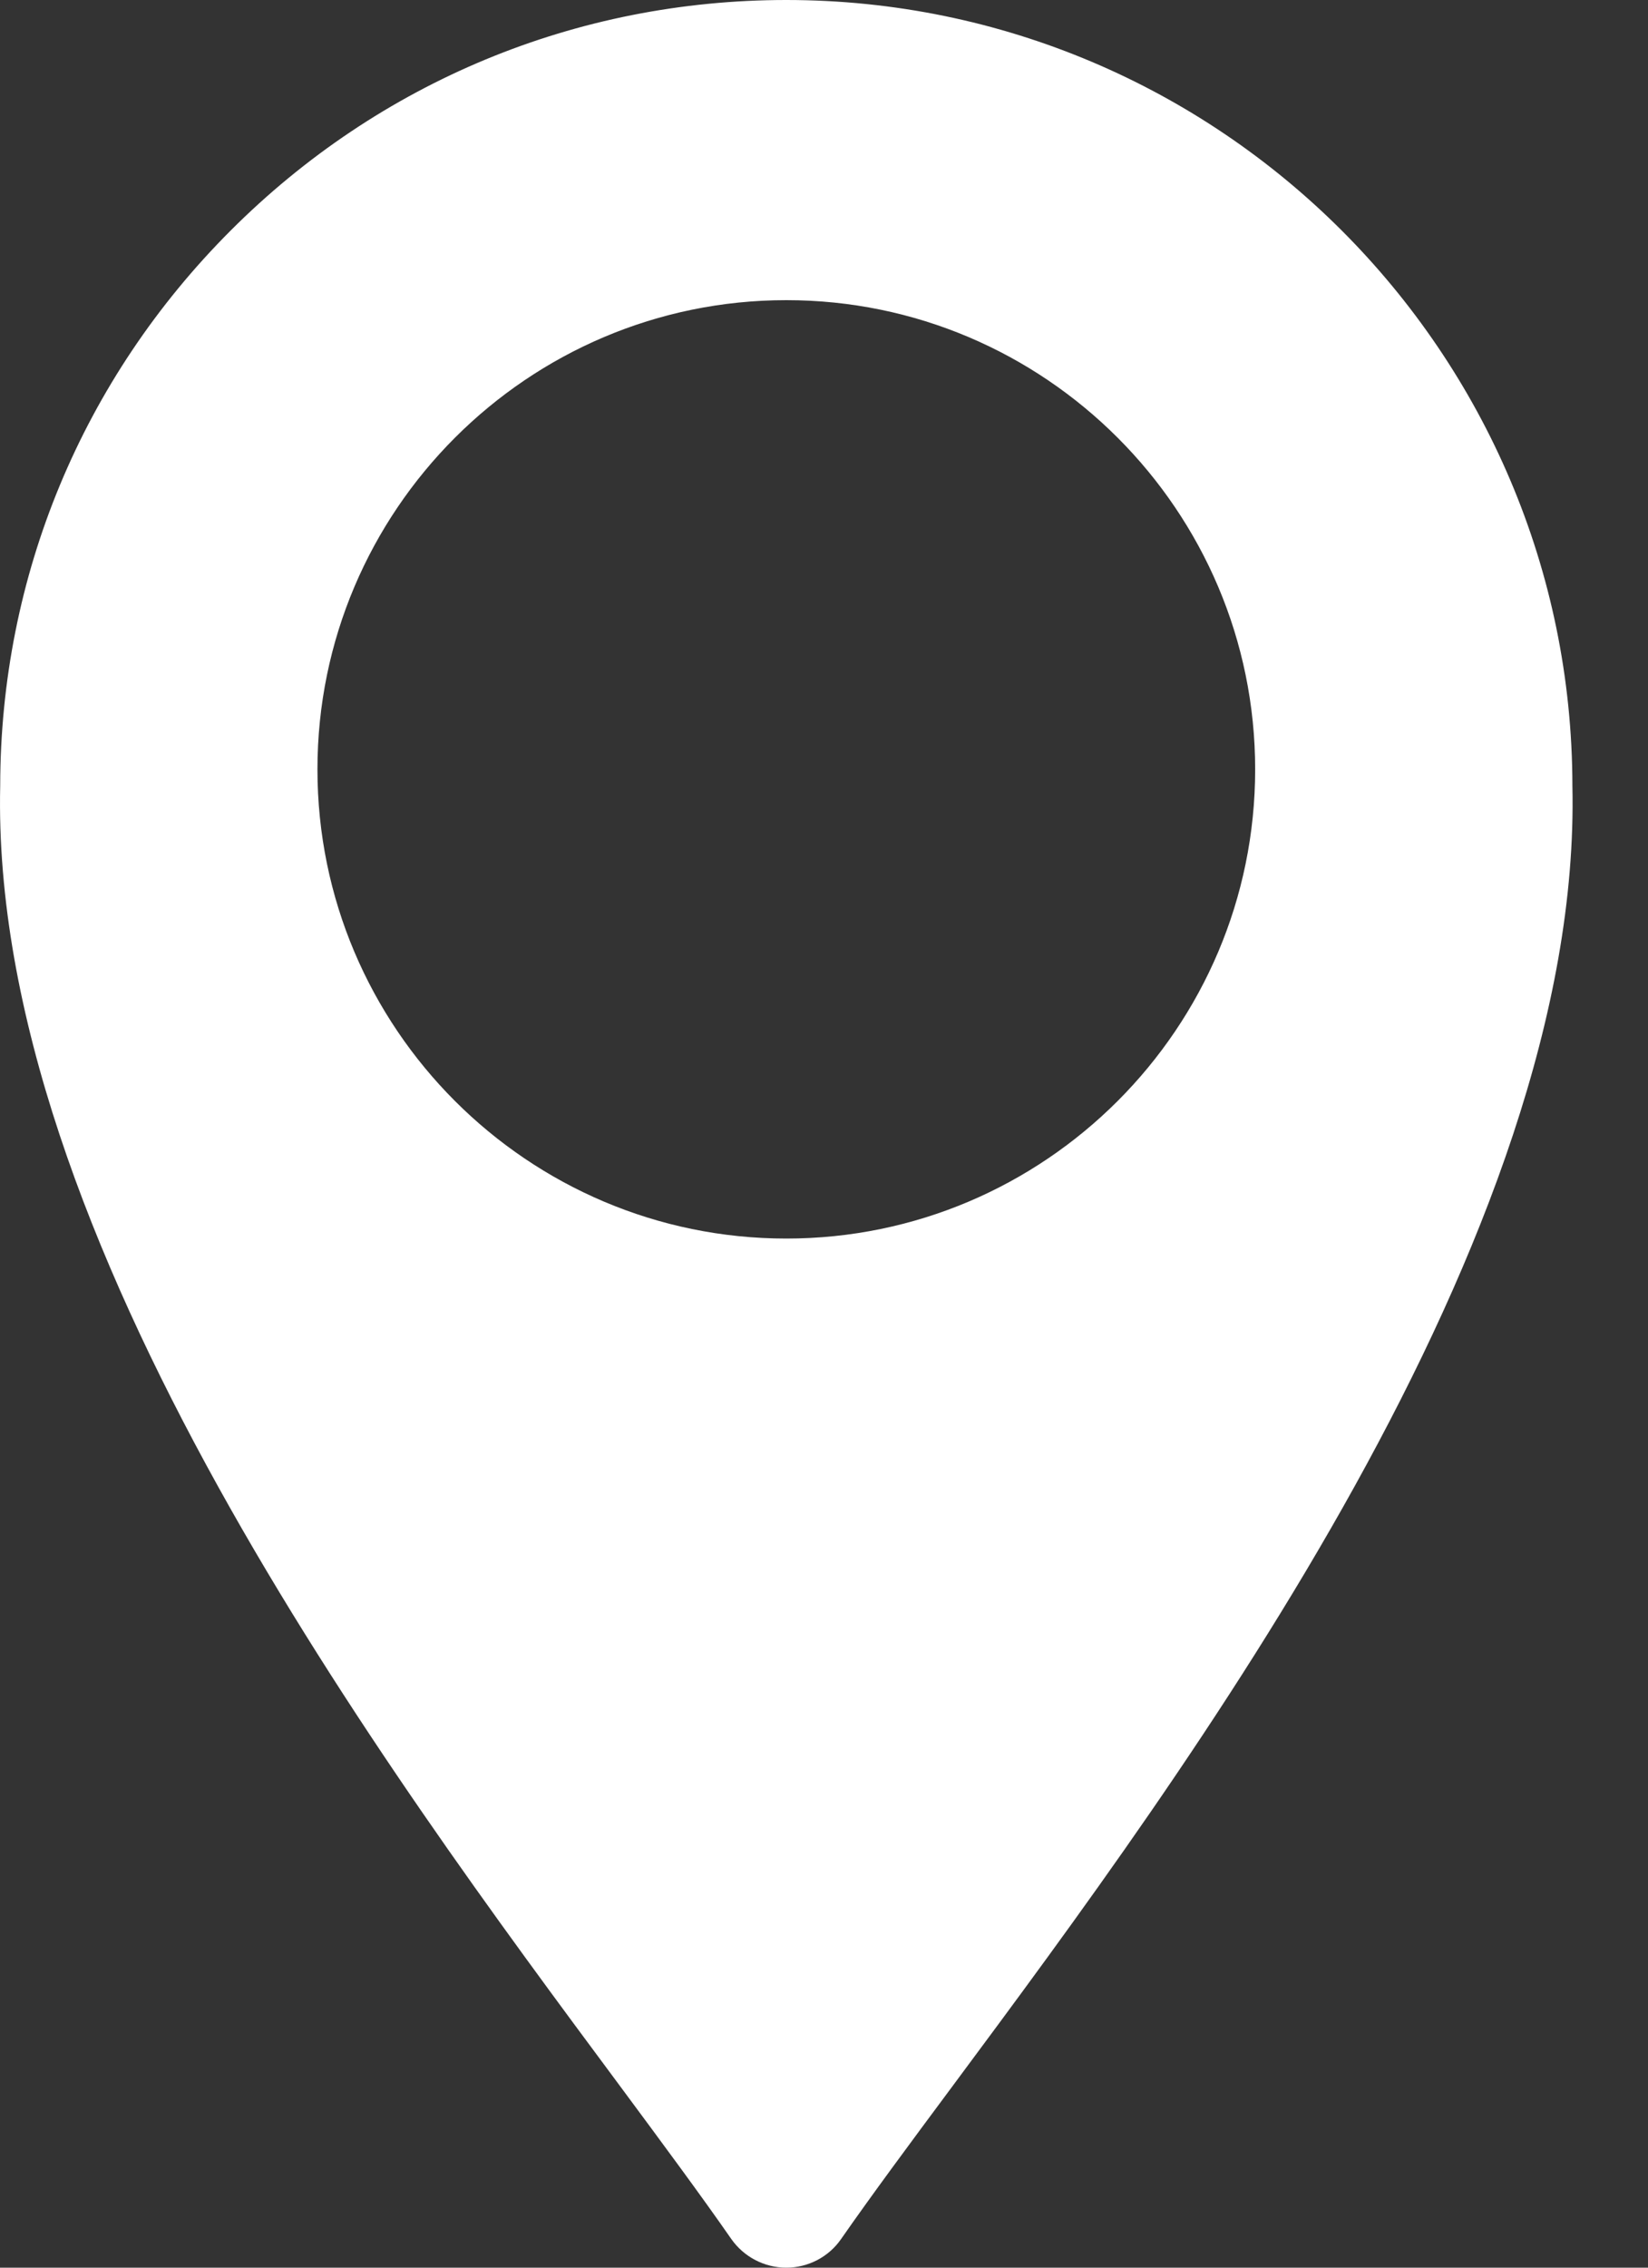 <svg width="8" height="11" viewBox="0 0 8 11" fill="none" xmlns="http://www.w3.org/2000/svg">
<rect x="0" y="0" width="8" height="11" fill="#333333" stroke="none"/>
<g clip-path="url(#clip0_739_3140)">
<path d="M7.633 3.812C7.631 1.71 5.92 0 3.817 0C2.799 0 1.841 0.397 1.12 1.118C0.399 1.839 0.002 2.795 0.001 3.811C-0.049 6.001 1.865 8.578 3.009 10.118C3.221 10.404 3.404 10.651 3.55 10.861C3.611 10.948 3.711 11 3.817 11C3.923 11 4.023 10.948 4.083 10.861C4.23 10.65 4.413 10.403 4.625 10.118C5.769 8.578 7.682 6.002 7.633 3.812H7.633ZM3.817 6.008C2.562 6.008 1.541 4.987 1.541 3.732C1.541 2.477 2.562 1.456 3.817 1.456C5.072 1.456 6.093 2.477 6.093 3.732C6.093 4.987 5.072 6.008 3.817 6.008Z" fill="white"/>
</g>
<defs>
<clipPath id="clip0_739_3140">
<rect width="7.634" height="11" fill="white"/>
</clipPath>
</defs>
</svg>
